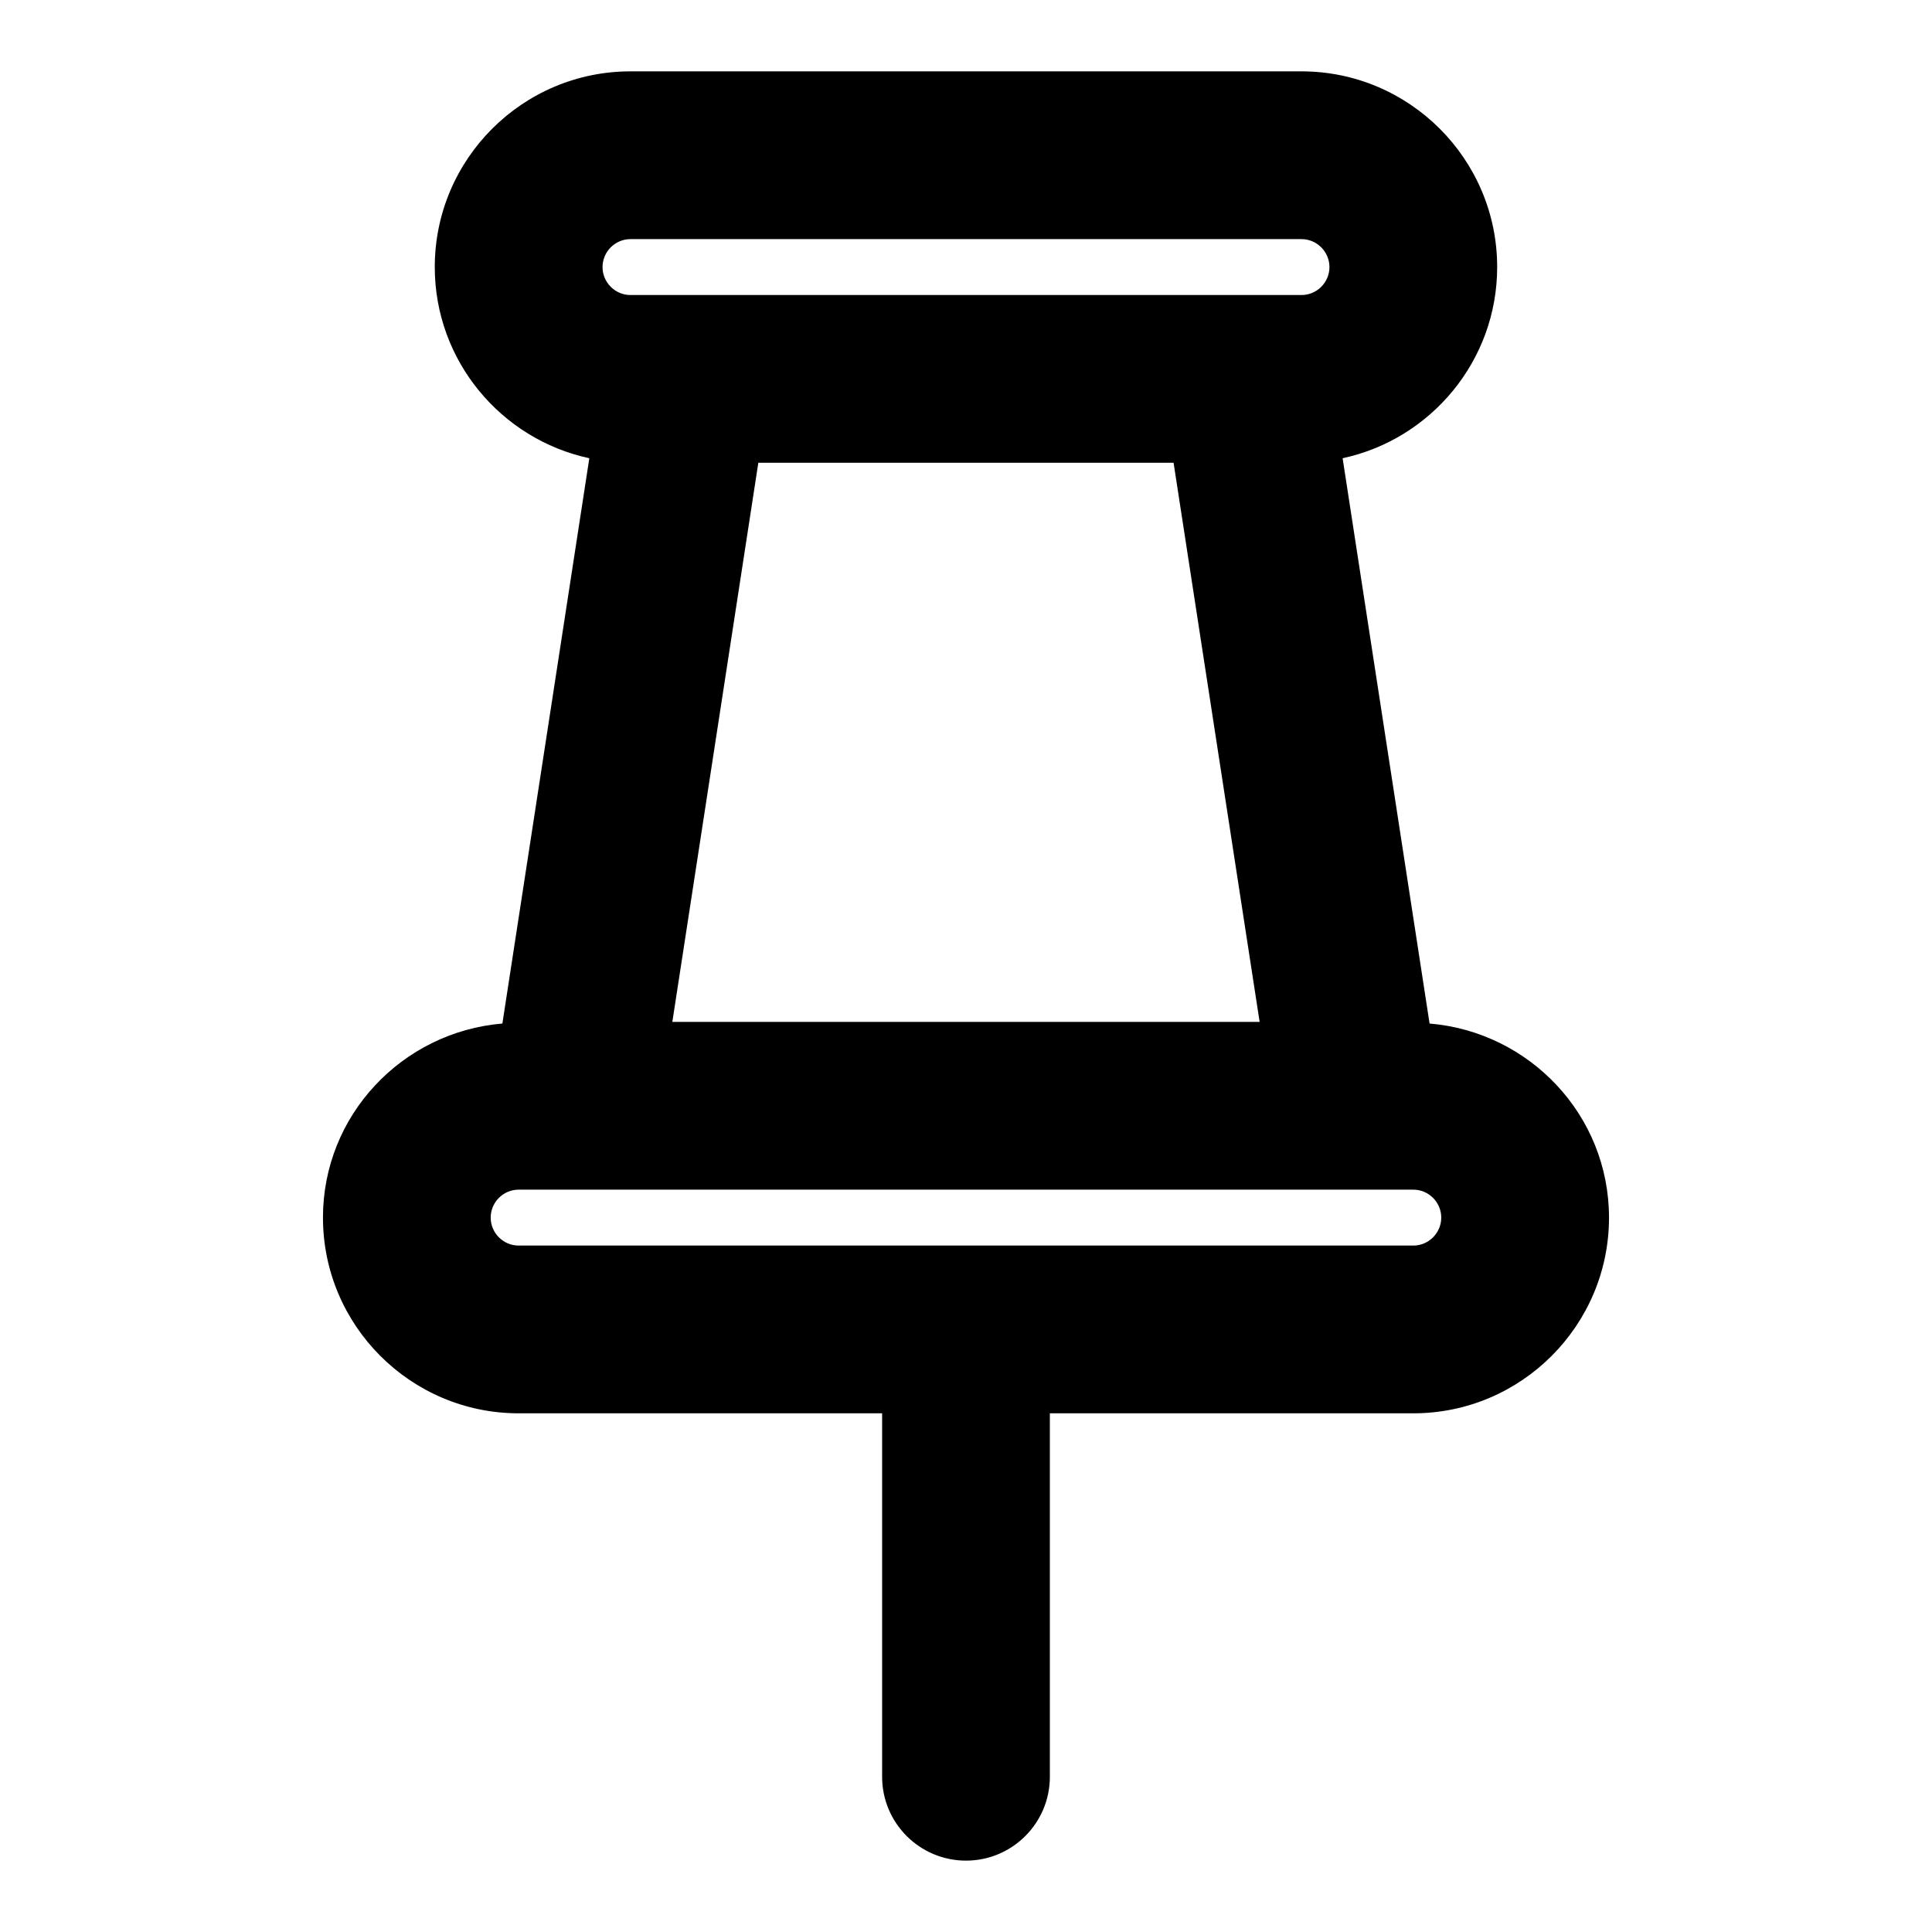 <?xml version="1.0" encoding="UTF-8"?>
<!-- Uploaded to: SVG Repo, www.svgrepo.com, Generator: SVG Repo Mixer Tools -->
<svg fill="#000000" width="800px" height="800px" version="1.1" viewBox="144 144 512 512" xmlns="http://www.w3.org/2000/svg">
 <path d="m229.59 466.68c0 28.598 23.262 51.863 51.863 51.863h96.316v96.316c0 12.27 9.957 22.227 22.227 22.227s22.227-9.957 22.227-22.227v-96.316h96.316c28.598 0 51.863-23.266 51.863-51.863 0-27.117-20.996-49.195-47.551-51.434l-23.043-149.81c23.367-5.023 40.957-25.812 40.957-50.664 0-28.598-23.266-51.863-51.863-51.863h-177.82c-28.598 0-51.863 23.266-51.863 51.863 0 24.852 17.59 45.641 40.957 50.664l-23.039 149.81c-26.555 2.238-47.551 24.316-47.551 51.434zm225.42-200.04 22.805 148.18h-155.64l22.789-148.18zm63.527 207.45h-237.09c-4.074 0-7.41-3.336-7.41-7.41 0-4.074 3.332-7.41 7.41-7.41h237.09c4.074 0 7.41 3.336 7.41 7.41-0.004 4.074-3.336 7.41-7.41 7.41zm-207.45-266.72h177.82c4.074 0 7.41 3.336 7.41 7.41 0 4.07-3.336 7.406-7.41 7.406h-177.82c-4.074 0-7.41-3.336-7.41-7.41 0.004-4.074 3.336-7.406 7.41-7.406z"/>
</svg>